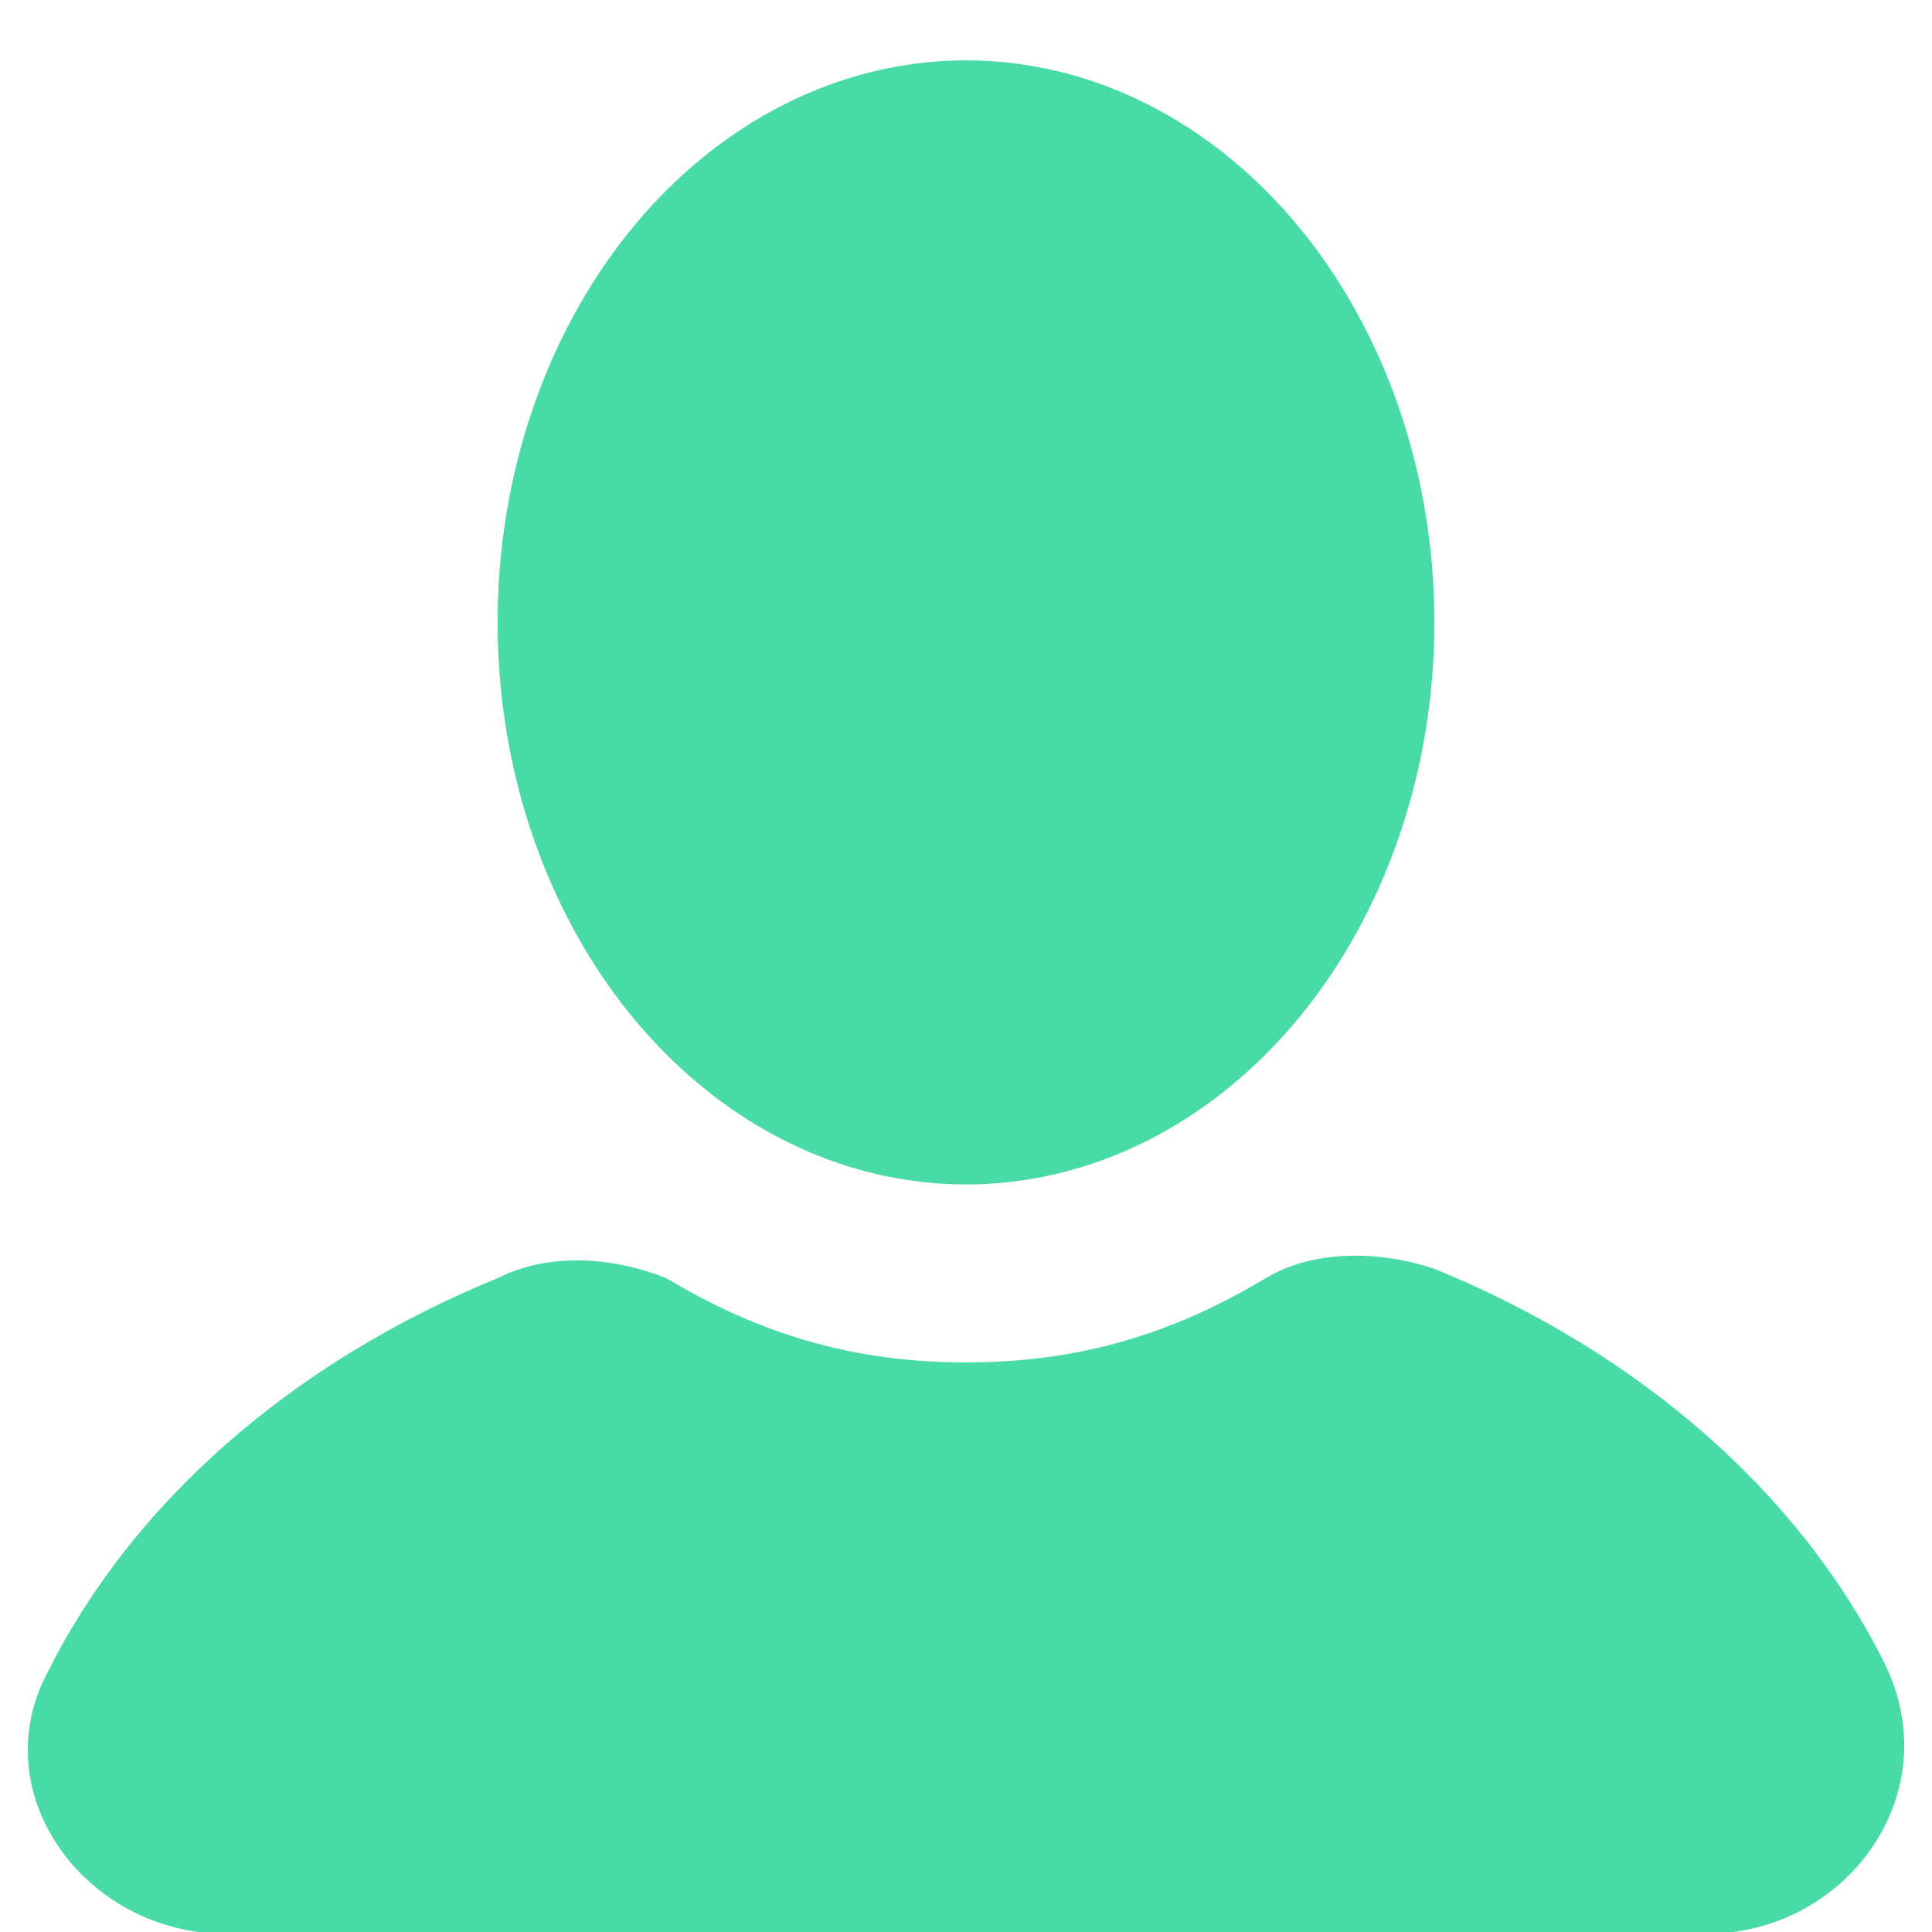 <?xml version="1.0" encoding="UTF-8"?> <svg xmlns="http://www.w3.org/2000/svg" xmlns:xlink="http://www.w3.org/1999/xlink" width="32px" height="32px" viewBox="0 0 32 32" version="1.1"><!-- Generator: Sketch 62 (91390) - https://sketch.com --><title>Artboard</title><desc>Created with Sketch.</desc><g id="Artboard" stroke="none" stroke-width="1" fill="none" fill-rule="evenodd"><ellipse id="Oval" fill="#49DBA6" fill-rule="nonzero" cx="16" cy="10.309" rx="7.758" ry="9.309"></ellipse><path d="M31.205,27.531 C29.808,24.738 27.171,22.411 23.758,21.015 C22.827,20.704 21.741,20.704 20.965,21.17 C19.413,22.101 17.862,22.566 16,22.566 C14.138,22.566 12.587,22.101 11.035,21.17 C10.259,20.859 9.173,20.704 8.242,21.17 C4.829,22.566 2.192,24.893 0.795,27.686 C-0.291,29.703 1.416,32.03 3.743,32.03 L28.257,32.03 C30.584,32.03 32.291,29.703 31.205,27.531 Z" id="Path" fill="#49DBA6" fill-rule="nonzero"></path></g></svg> 